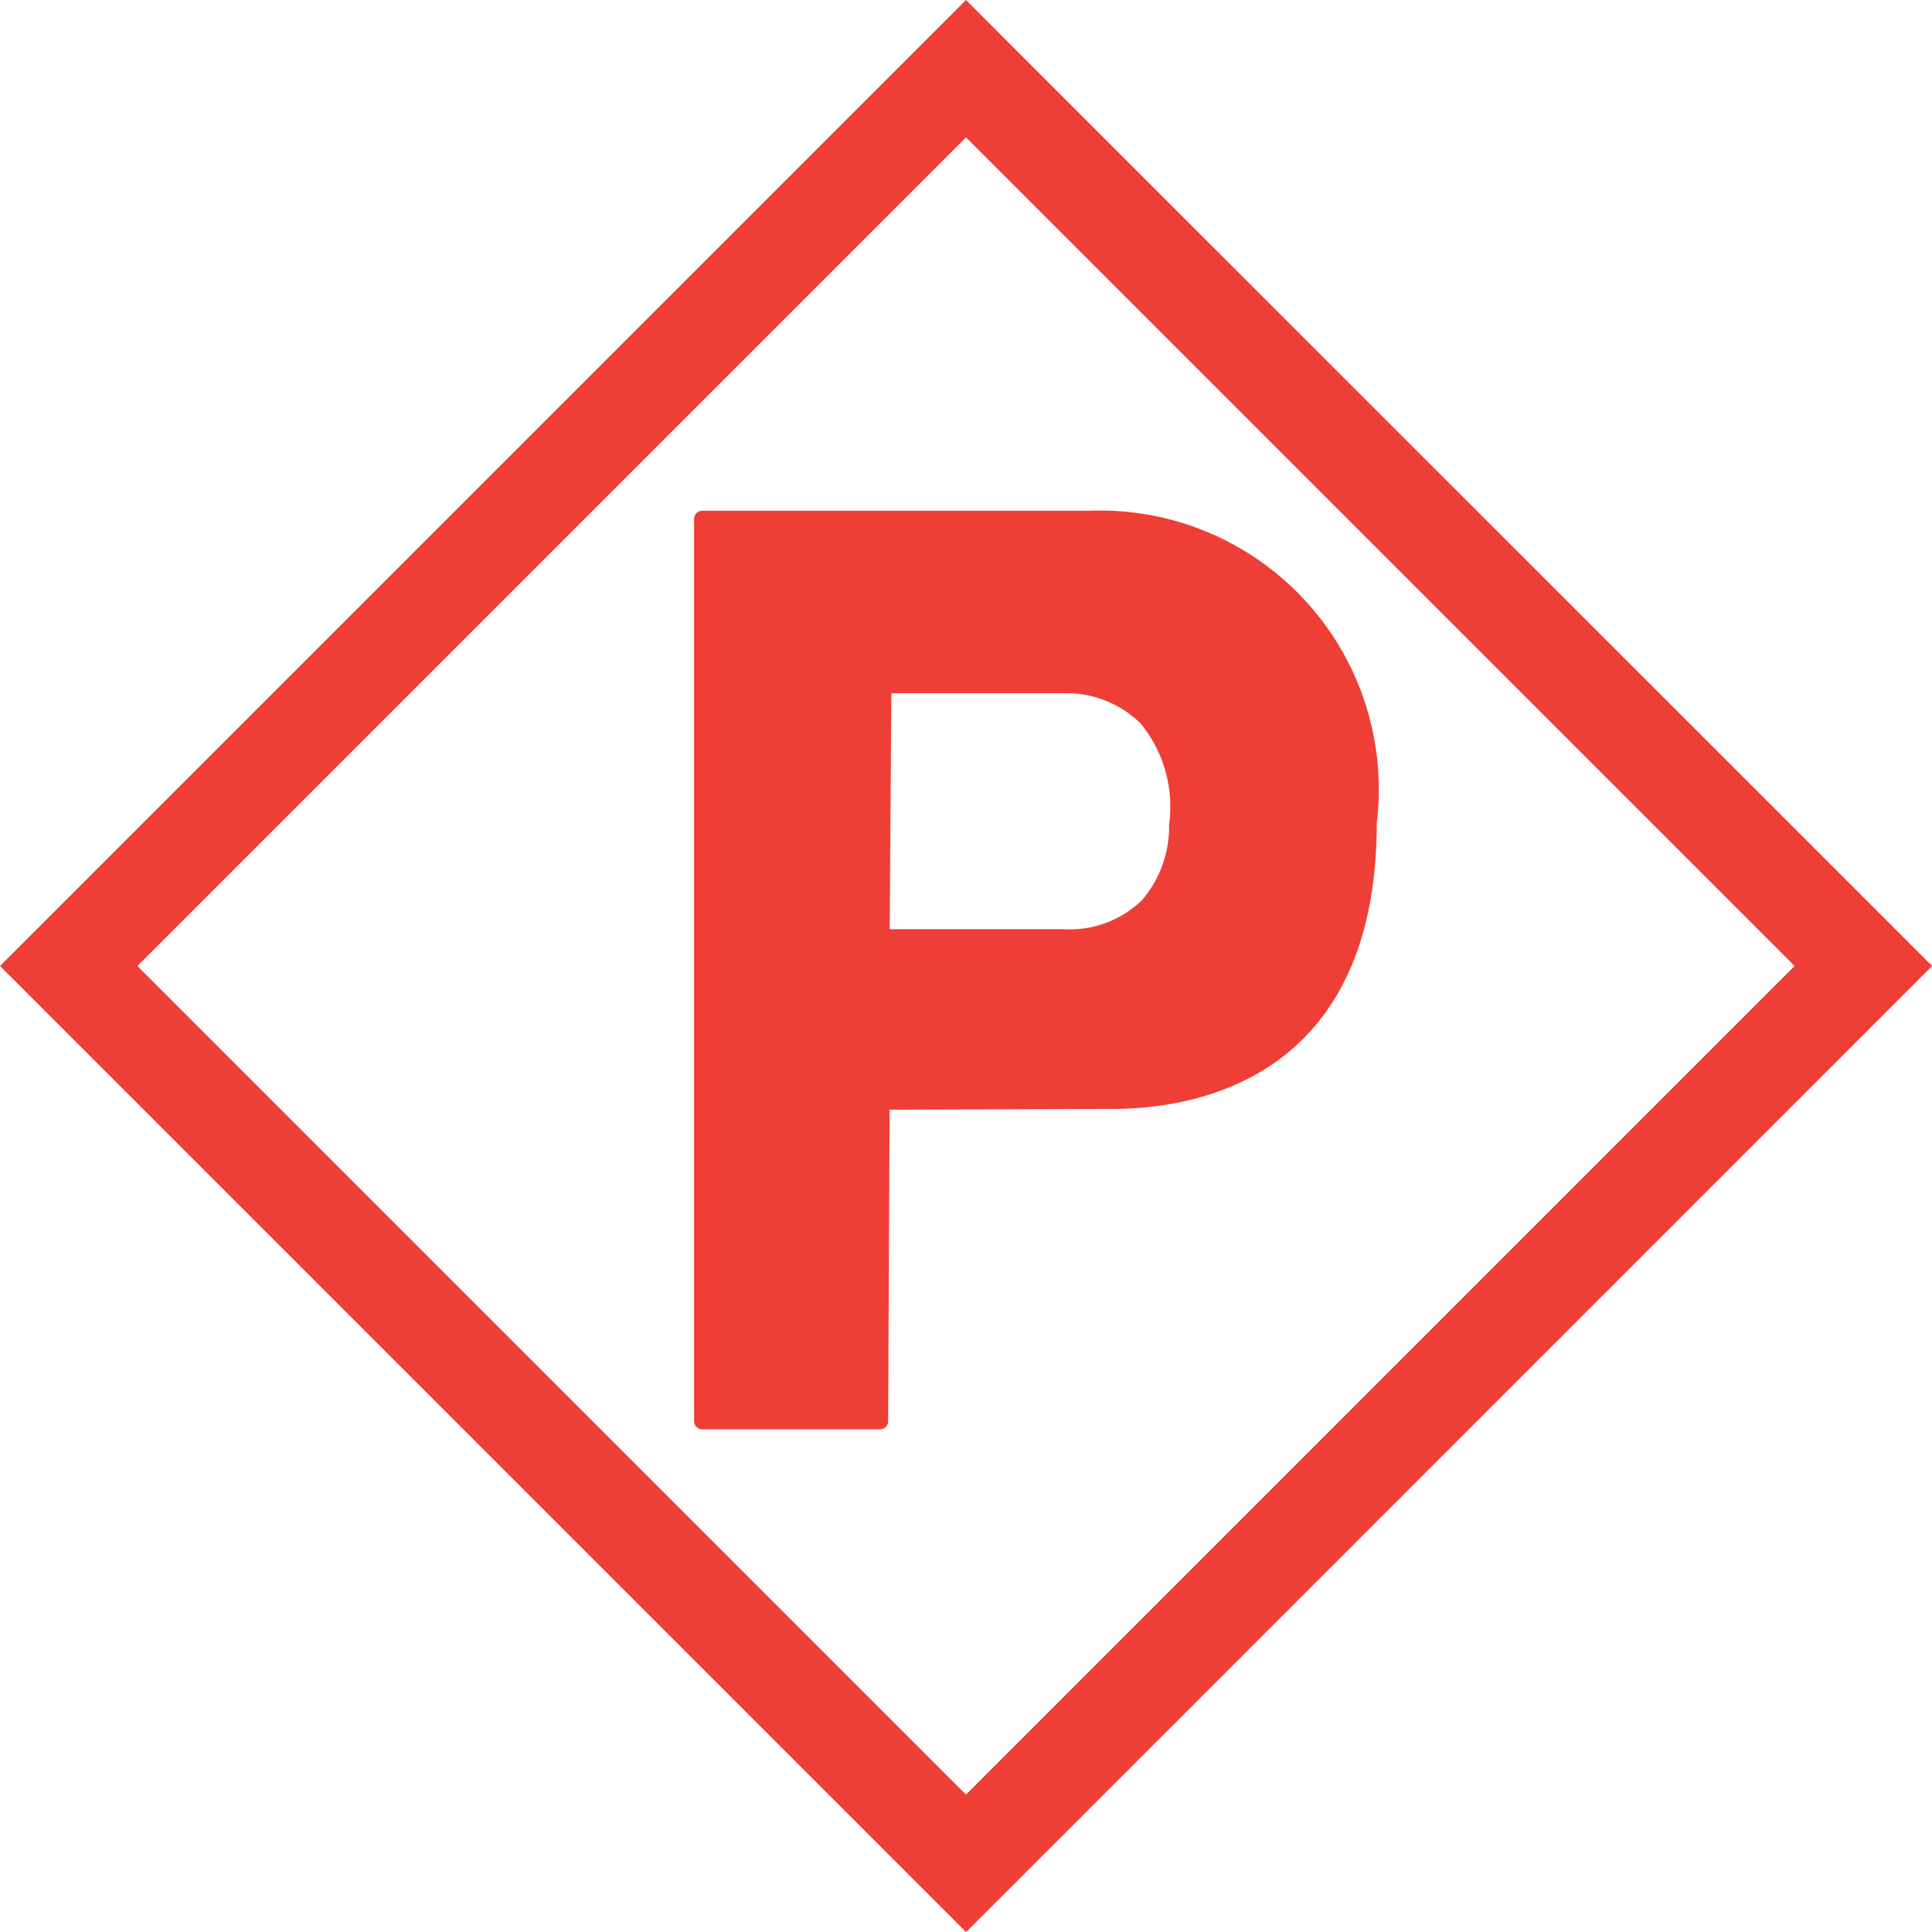 <svg xmlns="http://www.w3.org/2000/svg" xmlns:xlink="http://www.w3.org/1999/xlink" width="19.952" height="19.952" viewBox="0 0 19.952 19.952"><defs><clipPath id="a"><rect width="19.952" height="19.952" fill="#ef3e35"/></clipPath></defs><path d="M1.419,9.976,9.976,1.419l8.557,8.557L9.976,18.533ZM9.976,0l-.71.71L.71,9.266,0,9.976l.71.71,8.557,8.557.71.71.71-.71,8.556-8.557.71-.71-.71-.71L10.685.71Z" fill="#ef3e35"/><g clip-path="url(#a)"><path d="M118.4,87.194v9.315a.085.085,0,0,0,.085.085h1.834a.085.085,0,0,0,.085-.083l.015-3.218,2.306-.008c.819,0,2.725-.288,2.725-2.952a2.879,2.879,0,0,0-2.953-3.226h-4.012a.085.085,0,0,0-.085.085m2.037,1.8h1.819a1.089,1.089,0,0,1,.756.313,1.359,1.359,0,0,1,.293,1.047,1.165,1.165,0,0,1-.279.777,1.073,1.073,0,0,1-.812.3h-1.794Z" transform="translate(-111.232 -81.833)" fill="#ef3e35"/></g></svg>
